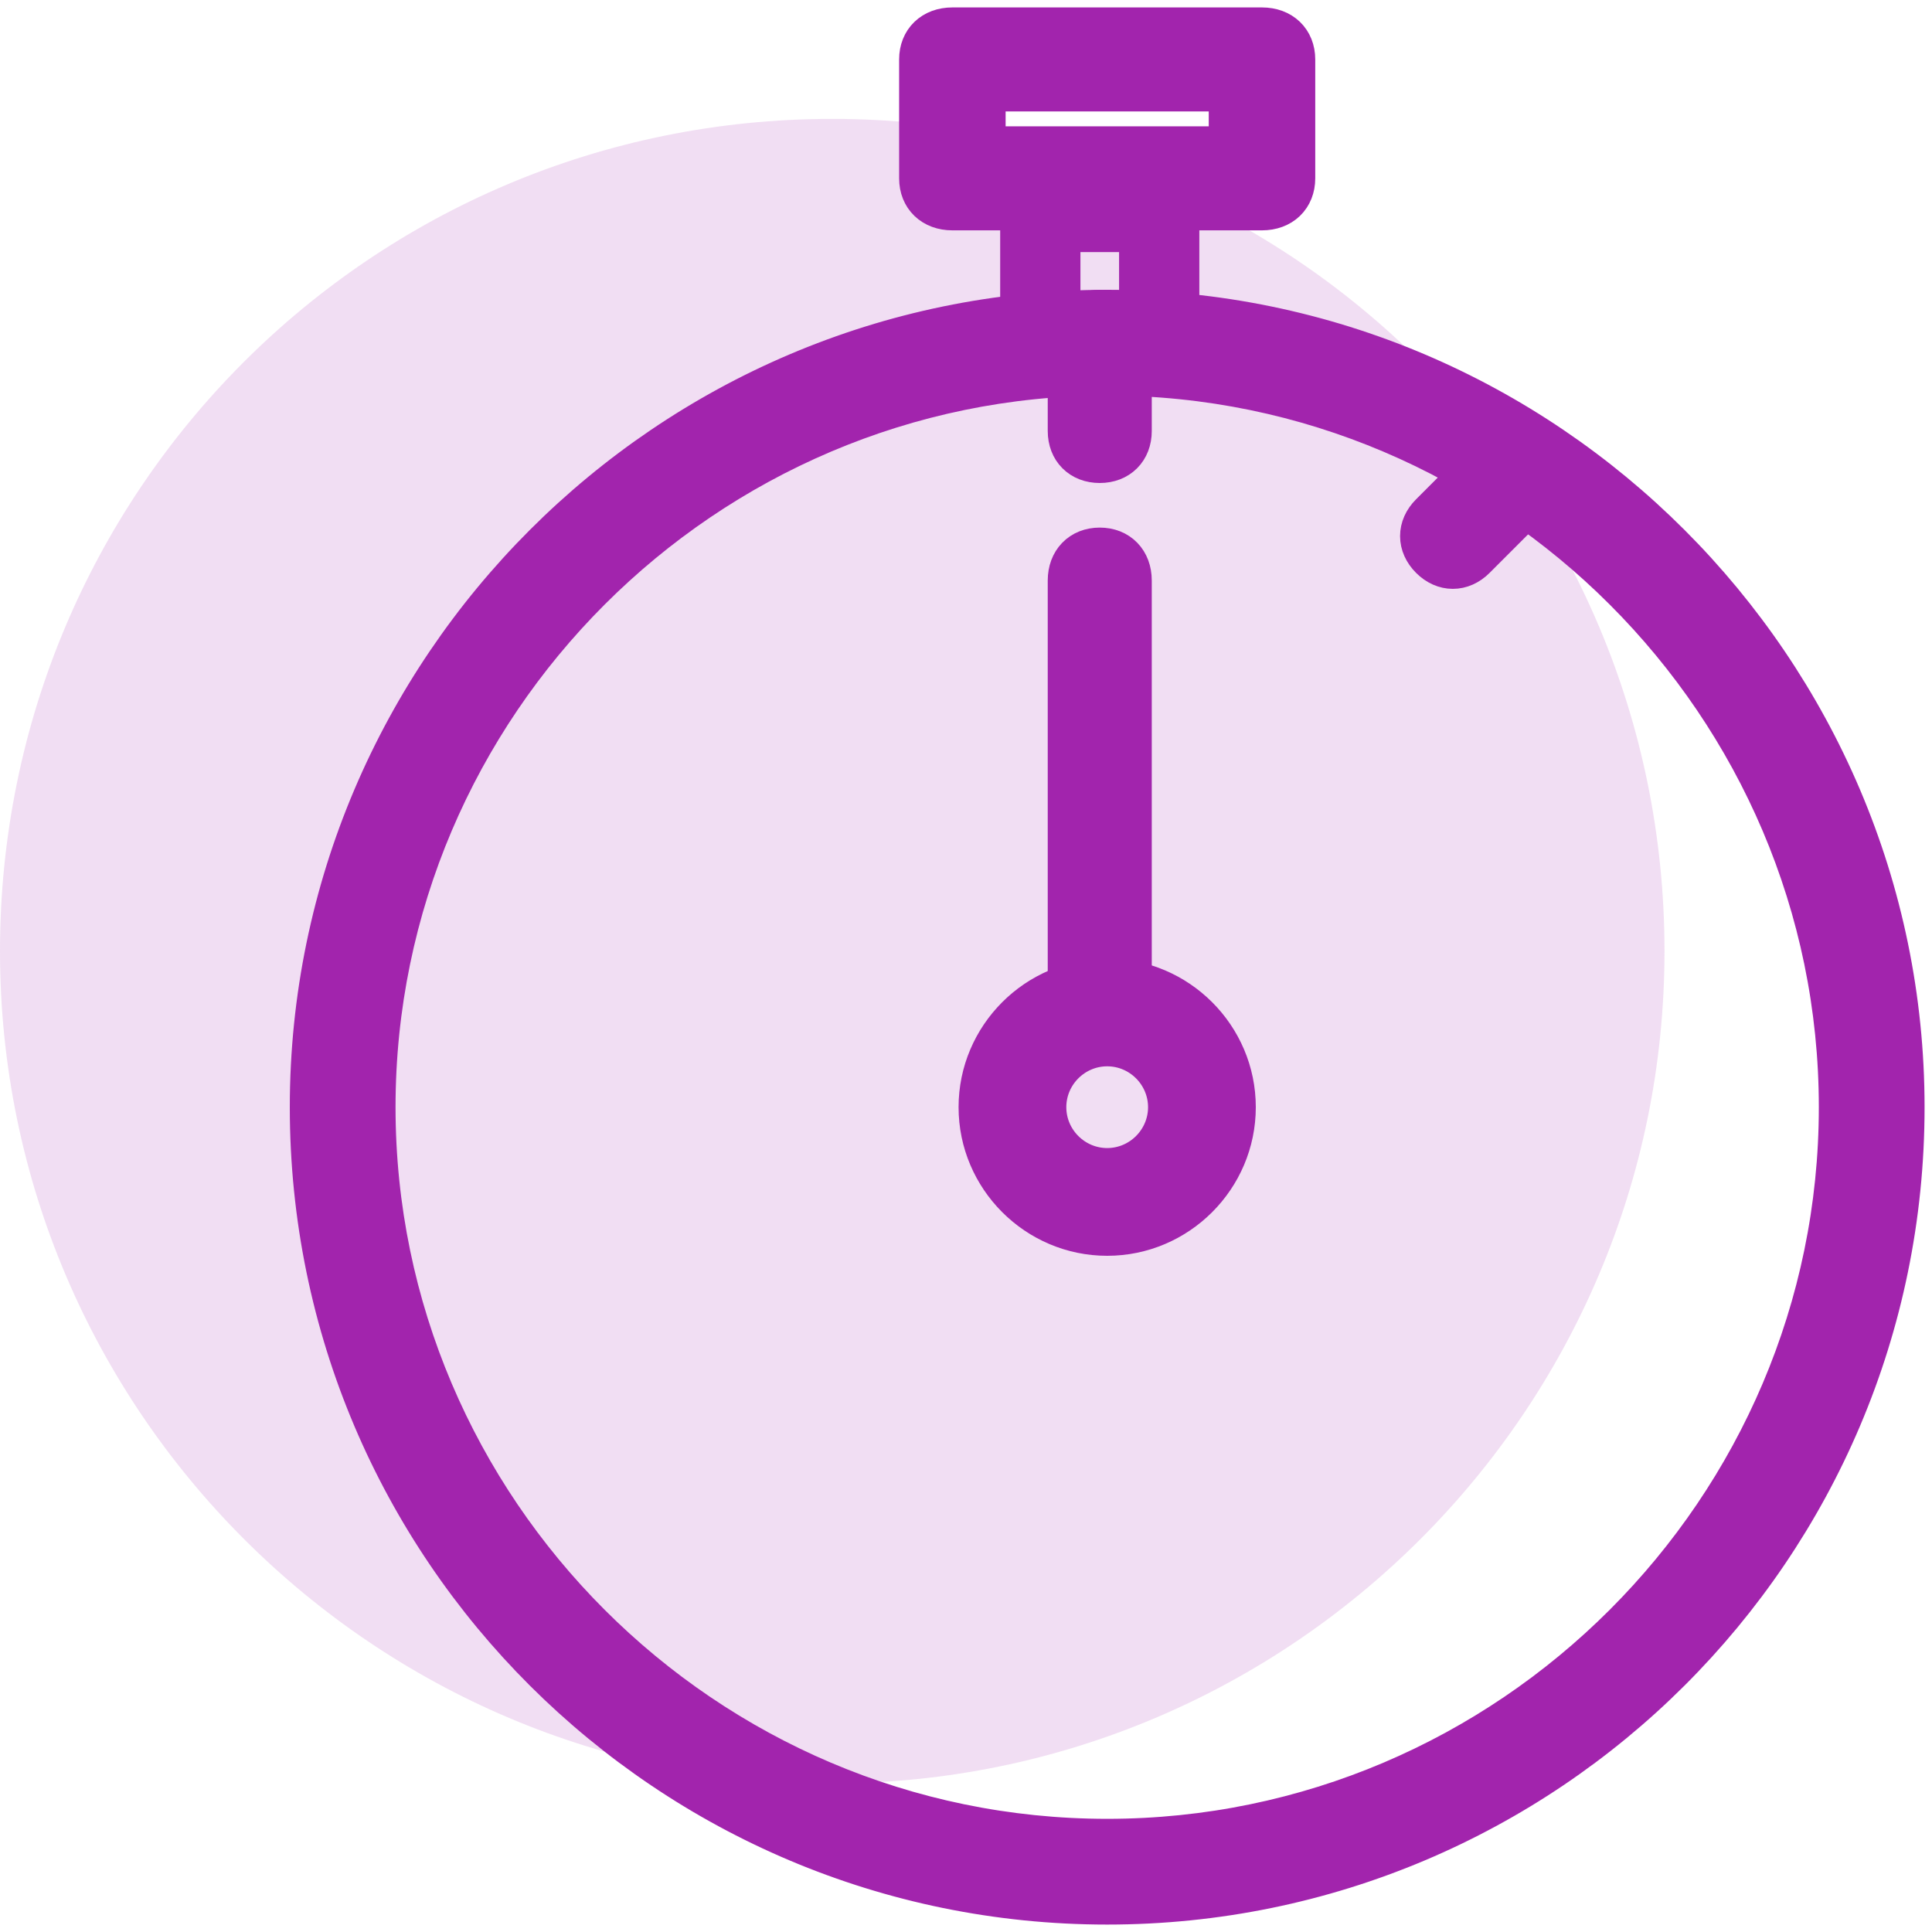 <svg width="130" height="130" viewBox="0 0 130 130" fill="none" xmlns="http://www.w3.org/2000/svg">
<path opacity="0.15" d="M112 64C112 33.088 87.054 8 56 8C24.945 8 0 33.088 0 64C0 94.912 25.2 120 56 120C86.8 120 112 94.912 112 64Z" fill="#A224AD"/>
<path d="M20.25 74.5C20.25 104.547 44.663 128.75 74.5 128.75C104.337 128.75 128.75 104.547 128.75 74.5C128.75 44.661 104.339 20.25 74.5 20.25C44.661 20.25 20.25 44.661 20.25 74.5ZM25.865 74.5C25.865 47.752 47.753 25.865 74.5 25.865C101.247 25.865 123.135 47.752 123.135 74.5C123.135 101.247 101.247 123.135 74.5 123.135C47.753 123.135 25.865 101.247 25.865 74.5Z" fill="#A224AD" stroke="#A224AD" stroke-width="1.5"/>
<path d="M64.083 14.75H84.917C85.703 14.75 86.421 14.496 86.947 13.991C87.475 13.483 87.75 12.78 87.75 12V4C87.75 3.22 87.475 2.516 86.947 2.009C86.421 1.504 85.703 1.25 84.917 1.25H64.083C63.297 1.25 62.579 1.504 62.053 2.009C61.525 2.516 61.25 3.22 61.25 4V12C61.25 12.78 61.525 13.484 62.053 13.991C62.579 14.496 63.297 14.75 64.083 14.75ZM82.084 6.75V9.25H66.916V6.75H82.084Z" fill="#A224AD" stroke="#A224AD" stroke-width="1.5"/>
<path d="M78 25.35H78C78.344 25.35 78.646 25.288 78.925 25.156C79.201 25.025 79.436 24.834 79.655 24.6C80.11 24.116 80.35 23.606 80.35 22.869V14.131C80.35 13.419 80.126 12.795 79.705 12.347C79.282 11.896 78.687 11.65 78 11.65H70C69.313 11.65 68.718 11.896 68.295 12.347C67.874 12.795 67.65 13.419 67.65 14.131V22.869C67.65 23.222 67.705 23.584 67.822 23.898C67.931 24.186 68.108 24.471 68.382 24.639C68.86 25.123 69.542 25.35 70.2 25.35H70.213L70.227 25.349C72.988 25.139 74.963 25.137 77.911 25.345V25.35H77.911H77.911H77.911H77.911H77.911H77.911H77.911H77.911H77.911H77.911H77.911H77.911H77.911H77.912H77.912H77.912H77.912H77.912H77.912H77.912H77.912H77.912H77.912H77.912H77.912H77.912H77.912H77.912H77.912H77.912H77.912H77.912H77.912H77.912H77.912H77.912H77.912H77.912H77.912H77.913H77.913H77.913H77.913H77.913H77.913H77.913H77.913H77.913H77.913H77.913H77.913H77.913H77.913H77.913H77.914H77.914H77.914H77.914H77.914H77.914H77.914H77.914H77.914H77.914H77.915H77.915H77.915H77.915H77.915H77.915H77.915H77.915H77.915H77.915H77.915H77.915H77.915H77.916H77.916H77.916H77.916H77.916H77.916H77.916H77.916H77.916H77.917H77.917H77.917H77.917H77.917H77.917H77.917H77.917H77.918H77.918H77.918H77.918H77.918H77.918H77.918H77.918H77.918H77.919H77.919H77.919H77.919H77.919H77.919H77.919H77.919H77.92H77.92H77.92H77.92H77.92H77.92H77.921H77.921H77.921H77.921H77.921H77.921H77.921H77.921H77.922H77.922H77.922H77.922H77.922H77.922H77.923H77.923H77.923H77.923H77.923H77.923H77.924H77.924H77.924H77.924H77.924H77.924H77.924H77.925H77.925H77.925H77.925H77.925H77.925H77.926H77.926H77.926H77.926H77.926H77.927H77.927H77.927H77.927H77.927H77.927H77.928H77.928H77.928H77.928H77.928H77.929H77.929H77.929H77.929H77.929H77.93H77.93H77.93H77.93H77.93H77.931H77.931H77.931H77.931H77.931H77.932H77.932H77.932H77.932H77.932H77.933H77.933H77.933H77.933H77.933H77.934H77.934H77.934H77.934H77.934H77.935H77.935H77.935H77.936H77.936H77.936H77.936H77.936H77.937H77.937H77.937H77.937H77.937H77.938H77.938H77.938H77.938H77.938H77.939H77.939H77.939H77.939H77.94H77.94H77.94H77.94H77.941H77.941H77.941H77.941H77.941H77.942H77.942H77.942H77.942H77.943H77.943H77.943H77.943H77.944H77.944H77.944H77.944H77.945H77.945H77.945H77.945H77.945H77.946H77.946H77.946H77.947H77.947H77.947H77.947H77.947H77.948H77.948H77.948H77.948H77.949H77.949H77.949H77.95H77.95H77.95H77.95H77.951H77.951H77.951H77.951H77.952H77.952H77.952H77.952H77.952H77.953H77.953H77.953H77.954H77.954H77.954H77.954H77.955H77.955H77.955H77.955H77.956H77.956H77.956H77.956H77.957H77.957H77.957H77.957H77.958H77.958H77.958H77.959H77.959H77.959H77.959H77.959H77.96H77.96H77.96H77.961H77.961H77.961H77.961H77.962H77.962H77.962H77.963H77.963H77.963H77.963H77.964H77.964H77.964H77.964H77.965H77.965H77.965H77.965H77.966H77.966H77.966H77.966H77.967H77.967H77.967H77.968H77.968H77.968H77.968H77.969H77.969H77.969H77.969H77.97H77.97H77.97H77.971H77.971H77.971H77.971H77.972H77.972H77.972H77.972H77.973H77.973H77.973H77.973H77.974H77.974H77.974H77.975H77.975H77.975H77.975H77.975H77.976H77.976H77.976H77.977H77.977H77.977H77.977H77.978H77.978H77.978H77.978H77.978H77.979H77.979H77.979H77.979H77.98H77.98H77.98H77.98H77.981H77.981H77.981H77.981H77.982H77.982H77.982H77.983H77.983H77.983H77.983H77.984H77.984H77.984H77.984H77.984H77.985H77.985H77.985H77.985H77.986H77.986H77.986H77.986H77.987H77.987H77.987H77.987H77.987H77.988H77.988H77.988H77.988H77.989H77.989H77.989H77.989H77.989H77.99H77.99H77.99H77.99H77.99H77.991H77.991H77.991H77.991H77.991H77.992H77.992H77.992H77.992H77.992H77.993H77.993H77.993H77.993H77.993H77.993H77.994H77.994H77.994H77.994H77.994H77.995H77.995H77.995H77.995H77.995H77.996H77.996H77.996H77.996H77.996H77.996H77.996H77.996H77.997H77.997H77.997H77.997H77.997H77.997H77.998H77.998H77.998H77.998H77.998H77.998H77.998H77.998H77.999H77.999H77.999H77.999H77.999H77.999H77.999H77.999H77.999H77.999H77.999H77.999H77.999H78H78H78H78H78H78H78H78H78H78H78H78H78H78ZM75.65 16.612V20.175H75.648H75.644H75.64H75.636H75.632H75.629H75.625H75.621H75.617H75.613H75.609H75.605H75.601H75.597H75.593H75.59H75.586H75.582H75.578H75.574H75.57H75.566H75.562H75.558H75.554H75.55H75.546H75.542H75.538H75.534H75.531H75.527H75.523H75.519H75.515H75.511H75.507H75.503H75.499H75.495H75.491H75.487H75.483H75.479H75.475H75.471H75.467H75.463H75.459H75.455H75.451H75.447H75.443H75.439H75.435H75.431H75.427H75.423H75.419H75.415H75.411H75.407H75.403H75.399H75.395H75.391H75.387H75.383H75.379H75.375H75.371H75.367H75.363H75.359H75.355H75.351H75.347H75.343H75.339H75.335H75.331H75.326H75.323H75.319H75.314H75.31H75.306H75.302H75.298H75.294H75.29H75.286H75.282H75.278H75.274H75.27H75.266H75.262H75.258H75.254H75.249H75.245H75.241H75.237H75.233H75.229H75.225H75.221H75.217H75.213H75.209H75.205H75.201H75.197H75.192H75.188H75.184H75.18H75.176H75.172H75.168H75.164H75.16H75.156H75.152H75.147H75.143H75.139H75.135H75.131H75.127H75.123H75.119H75.115H75.111H75.106H75.102H75.098H75.094H75.09H75.086H75.082H75.078H75.074H75.07H75.066H75.061H75.057H75.053H75.049H75.045H75.041H75.037H75.033H75.029H75.025H75.02H75.016H75.012H75.008H75.004H75H74.996H74.992H74.988H74.984H74.98H74.975H74.971H74.967H74.963H74.959H74.955H74.951H74.947H74.943H74.939H74.934H74.93H74.926H74.922H74.918H74.914H74.91H74.906H74.902H74.897H74.893H74.889H74.885H74.881H74.877H74.873H74.869H74.865H74.861H74.856H74.853H74.848H74.844H74.84H74.836H74.832H74.828H74.824H74.82H74.816H74.812H74.808H74.803H74.799H74.795H74.791H74.787H74.783H74.779H74.775H74.771H74.767H74.763H74.759H74.754H74.751H74.746H74.742H74.738H74.734H74.73H74.726H74.722H74.718H74.714H74.71H74.706H74.702H74.698H74.694H74.69H74.686H74.681H74.677H74.673H74.669H74.665H74.661H74.657H74.653H74.649H74.645H74.641H74.637H74.633H74.629H74.625H74.621H74.617H74.613H74.609H74.605H74.601H74.597H74.593H74.589H74.585H74.581H74.577H74.573H74.569H74.565H74.561H74.557H74.553H74.549H74.545H74.541H74.537H74.533H74.529H74.525H74.521H74.517H74.513H74.509H74.505H74.501H74.497H74.493H74.489H74.485H74.481H74.477H74.473H74.469H74.465H74.462H74.458H74.454H74.45H74.446H74.442H74.438H74.434H74.43H74.426H74.422H74.418H74.414H74.41H74.406H74.403H74.399H74.395H74.391H74.387H74.383H74.379H74.375H74.371H74.368H74.364H74.36H74.356H74.352H74.348H74.344H74.341H74.337H74.333H74.329H74.325H74.321H74.317H74.314H74.31H74.306H74.302H74.298H74.294H74.29H74.287H74.283H74.279H74.275H74.272H74.268H74.264H74.26H74.256H74.252H74.249H74.245H74.241H74.237H74.234H74.23H74.226H74.222H74.219H74.215H74.211H74.207H74.204H74.2H74.196H74.192H74.189H74.185H74.181H74.177H74.174H74.17H74.166H74.163H74.159H74.155H74.151H74.148H74.144H74.14H74.137H74.133H74.129H74.126H74.122H74.118H74.115H74.111H74.107H74.104H74.1H74.097H74.093H74.089H74.086H74.082H74.078H74.075H74.071H74.068H74.064H74.06H74.057H74.053H74.05H74.046H74.043H74.039H74.035H74.032H74.028H74.025H74.021H74.018H74.014H74.011H74.007H74.004H74H73.996H73.993H73.989H73.986H73.982H73.979H73.975H73.972H73.968H73.965H73.961H73.957H73.954H73.95H73.947H73.943H73.94H73.936H73.932H73.929H73.925H73.922H73.918H73.914H73.911H73.907H73.903H73.9H73.896H73.893H73.889H73.885H73.882H73.878H73.874H73.871H73.867H73.863H73.86H73.856H73.852H73.849H73.845H73.841H73.837H73.834H73.83H73.826H73.823H73.819H73.815H73.811H73.808H73.804H73.8H73.796H73.793H73.789H73.785H73.781H73.778H73.774H73.77H73.766H73.763H73.759H73.755H73.751H73.748H73.744H73.74H73.736H73.732H73.728H73.725H73.721H73.717H73.713H73.71H73.706H73.702H73.698H73.694H73.69H73.686H73.683H73.679H73.675H73.671H73.667H73.663H73.659H73.656H73.652H73.648H73.644H73.64H73.636H73.632H73.629H73.625H73.621H73.617H73.613H73.609H73.605H73.601H73.597H73.594H73.59H73.586H73.582H73.578H73.574H73.57H73.566H73.562H73.558H73.554H73.55H73.546H73.542H73.538H73.535H73.531H73.527H73.523H73.519H73.515H73.511H73.507H73.503H73.499H73.495H73.491H73.487H73.483H73.479H73.475H73.471H73.467H73.463H73.459H73.455H73.451H73.447H73.443H73.439H73.435H73.431H73.427H73.423H73.419H73.415H73.411H73.407H73.403H73.399H73.395H73.391H73.387H73.383H73.379H73.375H73.371H73.367H73.363H73.359H73.355H73.351H73.347H73.343H73.339H73.335H73.331H73.327H73.323H73.319H73.314H73.31H73.306H73.302H73.298H73.294H73.29H73.286H73.282H73.278H73.274H73.27H73.266H73.262H73.258H73.254H73.249H73.246H73.241H73.237H73.233H73.229H73.225H73.221H73.217H73.213H73.209H73.205H73.201H73.197H73.192H73.188H73.184H73.18H73.176H73.172H73.168H73.164H73.16H73.156H73.152H73.147H73.143H73.139H73.135H73.131H73.127H73.123H73.119H73.115H73.111H73.107H73.103H73.098H73.094H73.09H73.086H73.082H73.078H73.074H73.07H73.066H73.061H73.057H73.053H73.049H73.045H73.041H73.037H73.033H73.029H73.025H73.02H73.016H73.012H73.008H73.004H73H72.996H72.992H72.988H72.984H72.98H72.975H72.971H72.967H72.963H72.959H72.955H72.951H72.947H72.943H72.939H72.934H72.93H72.926H72.922H72.918H72.914H72.91H72.906H72.902H72.897H72.893H72.889H72.885H72.881H72.877H72.873H72.869H72.865H72.861H72.857H72.853H72.848H72.844H72.84H72.836H72.832H72.828H72.824H72.82H72.816H72.812H72.808H72.803H72.799H72.795H72.791H72.787H72.783H72.779H72.775H72.771H72.767H72.763H72.759H72.754H72.751H72.746H72.742H72.738H72.734H72.73H72.726H72.722H72.718H72.714H72.71H72.706H72.702H72.698H72.694H72.69H72.686H72.681H72.677H72.673H72.669H72.665H72.661H72.657H72.653H72.649H72.645H72.641H72.637H72.633H72.629H72.625H72.621H72.617H72.613H72.609H72.605H72.601H72.597H72.593H72.589H72.585H72.581H72.577H72.573H72.569H72.565H72.561H72.557H72.553H72.549H72.545H72.541H72.537H72.533H72.529H72.525H72.521H72.517H72.513H72.509H72.505H72.501H72.497H72.493H72.489H72.485H72.481H72.477H72.473H72.469H72.465H72.462H72.457H72.454H72.45H72.446H72.442H72.438H72.434H72.43H72.426H72.422H72.418H72.414H72.41H72.406H72.403H72.399H72.395H72.391H72.387H72.383H72.379H72.375H72.371H72.368H72.364H72.36H72.356H72.352H72.35V16.612H75.65Z" fill="#A224AD" stroke="#A224AD" stroke-width="0.7"/>
<path d="M74.5 83C69.825 83 66 79.175 66 74.5C66 69.825 69.825 66 74.5 66C79.175 66 83 69.825 83 74.5C83 79.175 79.175 83 74.5 83ZM74.5 70.25C72.162 70.25 70.25 72.162 70.25 74.5C70.25 76.838 72.162 78.75 74.5 78.75C76.838 78.75 78.75 76.838 78.75 74.5C78.75 72.162 76.838 70.25 74.5 70.25Z" fill="#A224AD"/>
<path d="M71.25 67.938C71.25 68.72 71.505 69.433 72.012 69.955C72.52 70.479 73.222 70.75 74 70.75C74.778 70.75 75.48 70.479 75.989 69.955C76.495 69.433 76.75 68.72 76.75 67.938C76.75 67.938 76.75 67.938 76.75 67.937V39.062C76.75 38.28 76.495 37.567 75.988 37.045C75.48 36.521 74.778 36.25 74 36.25C73.222 36.25 72.52 36.521 72.012 37.045C71.505 37.567 71.25 38.28 71.25 39.062V67.938Z" fill="#A224AD" stroke="#A224AD" stroke-width="1.5"/>
<path d="M71.25 29C71.25 29.77 71.51 30.471 72.02 30.98C72.529 31.49 73.23 31.75 74 31.75C74.77 31.75 75.471 31.49 75.98 30.98C76.49 30.471 76.75 29.77 76.75 29C76.75 29 76.75 29 76.75 29V23C76.75 22.23 76.49 21.529 75.98 21.02C75.471 20.51 74.77 20.25 74 20.25C73.23 20.25 72.529 20.51 72.02 21.02C71.51 21.529 71.25 22.23 71.25 23V29Z" fill="#A224AD" stroke="#A224AD" stroke-width="1.5"/>
<path d="M95.814 34.127C95.269 34.672 94.958 35.351 94.958 36.072C94.958 36.793 95.269 37.472 95.814 38.017C96.359 38.562 97.038 38.873 97.758 38.873C98.479 38.873 99.158 38.562 99.702 38.017C99.702 38.017 99.702 38.017 99.702 38.017L103.944 33.774C104.489 33.229 104.8 32.55 104.8 31.829C104.8 31.108 104.489 30.429 103.944 29.884C103.4 29.339 102.721 29.028 102 29.028C101.279 29.028 100.6 29.339 100.056 29.884L95.814 34.127Z" fill="#A224AD" stroke="#A224AD" stroke-width="1.5"/>
<path d="M65.25 74.5C65.25 79.589 69.411 83.75 74.5 83.75C79.589 83.75 83.75 79.589 83.75 74.5C83.75 69.411 79.589 65.25 74.5 65.25C69.411 65.25 65.25 69.411 65.25 74.5ZM71 74.5C71 72.577 72.577 71 74.5 71C76.423 71 78 72.577 78 74.5C78 76.423 76.423 78 74.5 78C72.577 78 71 76.423 71 74.5Z" fill="#A224AD" stroke="#A224AD" stroke-width="1.5"/>
</svg>
